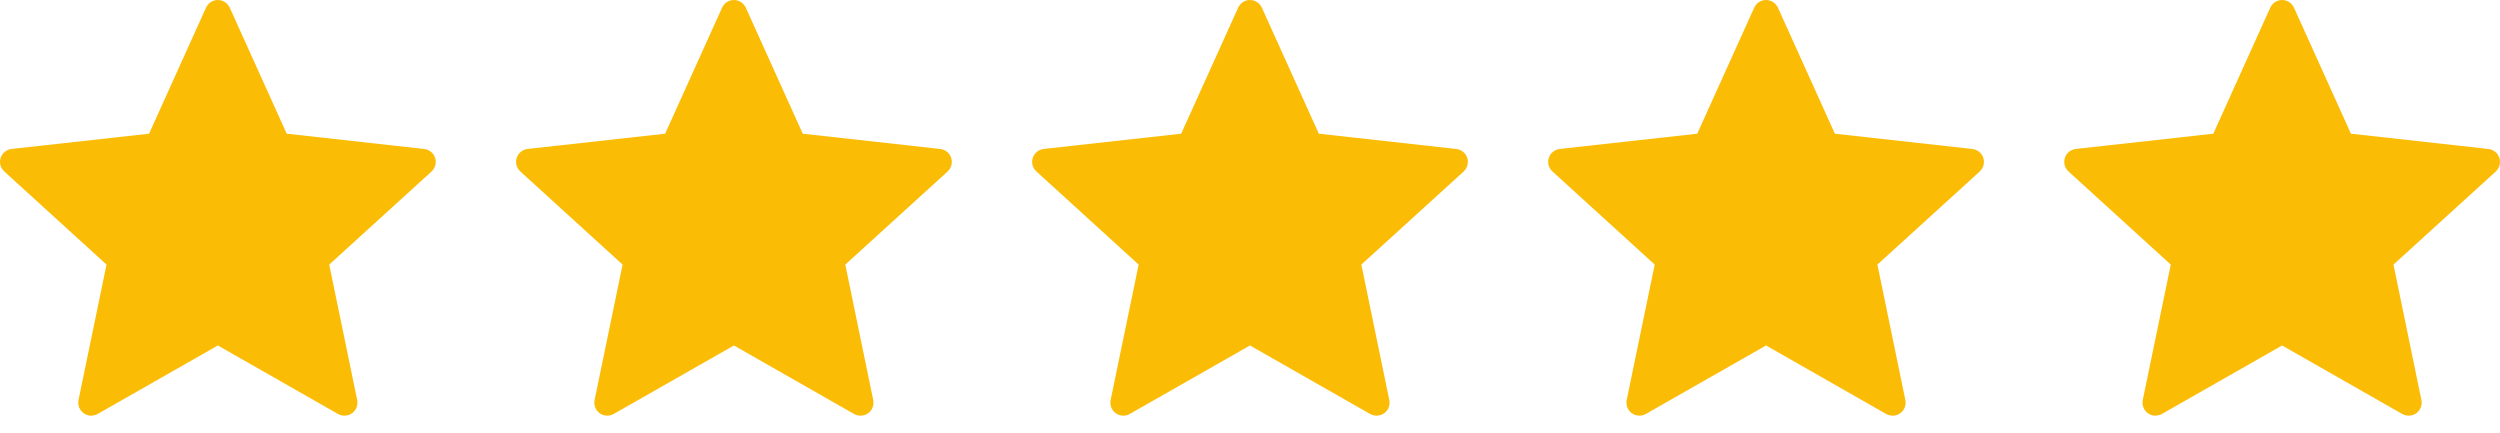 <svg width="127" height="22" viewBox="0 0 127 22" fill="none" xmlns="http://www.w3.org/2000/svg">
<path d="M7.573 6.792C7.573 6.792 3.384 7.255 0.59 7.566C0.339 7.596 0.116 7.764 0.032 8.02C-0.051 8.276 0.032 8.542 0.218 8.711C2.294 10.605 5.412 13.441 5.412 13.441C5.41 13.441 4.556 17.567 3.989 20.32C3.941 20.57 4.031 20.833 4.249 20.991C4.465 21.149 4.743 21.151 4.962 21.028C7.406 19.639 11.067 17.55 11.067 17.55C11.067 17.55 14.729 19.639 17.169 21.029C17.392 21.151 17.67 21.149 17.886 20.991C18.103 20.833 18.194 20.57 18.145 20.322C17.577 17.567 16.725 13.441 16.725 13.441C16.725 13.441 19.844 10.605 21.919 8.715C22.105 8.541 22.187 8.275 22.105 8.02C22.023 7.766 21.8 7.597 21.548 7.568C18.754 7.255 14.565 6.792 14.565 6.792C14.565 6.792 12.828 2.95 11.671 0.39C11.562 0.16 11.334 0 11.067 0C10.799 0 10.57 0.162 10.466 0.39C9.308 2.95 7.573 6.792 7.573 6.792Z" fill="#FBBC05"/>
<path d="M33.789 6.792C33.789 6.792 29.6 7.255 26.806 7.566C26.554 7.596 26.332 7.764 26.248 8.02C26.165 8.276 26.248 8.542 26.434 8.711C28.509 10.605 31.628 13.441 31.628 13.441C31.625 13.441 30.772 17.567 30.205 20.32C30.157 20.57 30.247 20.833 30.464 20.991C30.68 21.149 30.959 21.151 31.177 21.028C33.622 19.639 37.282 17.55 37.282 17.55C37.282 17.55 40.945 19.639 43.385 21.029C43.608 21.151 43.886 21.149 44.102 20.991C44.319 20.833 44.409 20.57 44.36 20.322C43.793 17.567 42.941 13.441 42.941 13.441C42.941 13.441 46.06 10.605 48.135 8.715C48.321 8.541 48.403 8.275 48.321 8.02C48.239 7.766 48.016 7.597 47.764 7.568C44.97 7.255 40.78 6.792 40.78 6.792C40.78 6.792 39.044 2.95 37.887 0.39C37.778 0.16 37.55 0 37.282 0C37.015 0 36.785 0.162 36.682 0.39C35.524 2.95 33.789 6.792 33.789 6.792Z" fill="#FBBC05"/>
<path d="M60.004 6.792C60.004 6.792 55.816 7.255 53.022 7.566C52.77 7.596 52.547 7.764 52.464 8.02C52.38 8.276 52.464 8.542 52.65 8.711C54.725 10.605 57.844 13.441 57.844 13.441C57.841 13.441 56.988 17.567 56.42 20.32C56.373 20.57 56.463 20.833 56.68 20.991C56.896 21.149 57.175 21.151 57.393 21.028C59.837 19.639 63.498 17.55 63.498 17.55C63.498 17.55 67.16 19.639 69.601 21.029C69.823 21.151 70.102 21.149 70.318 20.991C70.535 20.833 70.625 20.57 70.576 20.322C70.009 17.567 69.156 13.441 69.156 13.441C69.156 13.441 72.275 10.605 74.351 8.715C74.537 8.541 74.619 8.275 74.537 8.02C74.454 7.766 74.232 7.597 73.98 7.568C71.186 7.255 66.996 6.792 66.996 6.792C66.996 6.792 65.26 2.95 64.103 0.39C63.994 0.16 63.766 0 63.498 0C63.23 0 63.001 0.162 62.898 0.39C61.739 2.95 60.004 6.792 60.004 6.792Z" fill="#FBBC05"/>
<path d="M86.22 6.792C86.22 6.792 82.032 7.255 79.238 7.566C78.986 7.596 78.763 7.764 78.68 8.02C78.596 8.276 78.68 8.542 78.865 8.711C80.941 10.605 84.06 13.441 84.06 13.441C84.057 13.441 83.204 17.567 82.636 20.32C82.589 20.57 82.679 20.833 82.896 20.991C83.112 21.149 83.391 21.151 83.609 21.028C86.053 19.639 89.714 17.55 89.714 17.55C89.714 17.55 93.376 19.639 95.817 21.029C96.039 21.151 96.317 21.149 96.534 20.991C96.751 20.833 96.841 20.57 96.792 20.322C96.225 17.567 95.372 13.441 95.372 13.441C95.372 13.441 98.491 10.605 100.567 8.715C100.752 8.541 100.835 8.275 100.752 8.02C100.67 7.766 100.448 7.597 100.196 7.568C97.402 7.255 93.212 6.792 93.212 6.792C93.212 6.792 91.476 2.95 90.319 0.39C90.21 0.16 89.982 0 89.714 0C89.446 0 89.217 0.162 89.114 0.39C87.955 2.95 86.22 6.792 86.22 6.792Z" fill="#FBBC05"/>
<path d="M112.436 6.792C112.436 6.792 108.248 7.255 105.454 7.566C105.202 7.596 104.979 7.764 104.896 8.02C104.812 8.276 104.896 8.542 105.081 8.711C107.157 10.605 110.276 13.441 110.276 13.441C110.273 13.441 109.419 17.567 108.852 20.32C108.804 20.57 108.894 20.833 109.112 20.991C109.328 21.149 109.606 21.151 109.825 21.028C112.269 19.639 115.93 17.55 115.93 17.55C115.93 17.55 119.592 19.639 122.032 21.029C122.255 21.151 122.533 21.149 122.749 20.991C122.967 20.833 123.057 20.57 123.008 20.322C122.44 17.567 121.588 13.441 121.588 13.441C121.588 13.441 124.707 10.605 126.783 8.715C126.968 8.541 127.05 8.275 126.968 8.02C126.886 7.766 126.663 7.597 126.411 7.568C123.617 7.255 119.428 6.792 119.428 6.792C119.428 6.792 117.691 2.95 116.534 0.39C116.426 0.16 116.198 0 115.93 0C115.662 0 115.433 0.162 115.329 0.39C114.171 2.95 112.436 6.792 112.436 6.792Z" fill="#FBBC05"/>
</svg>
